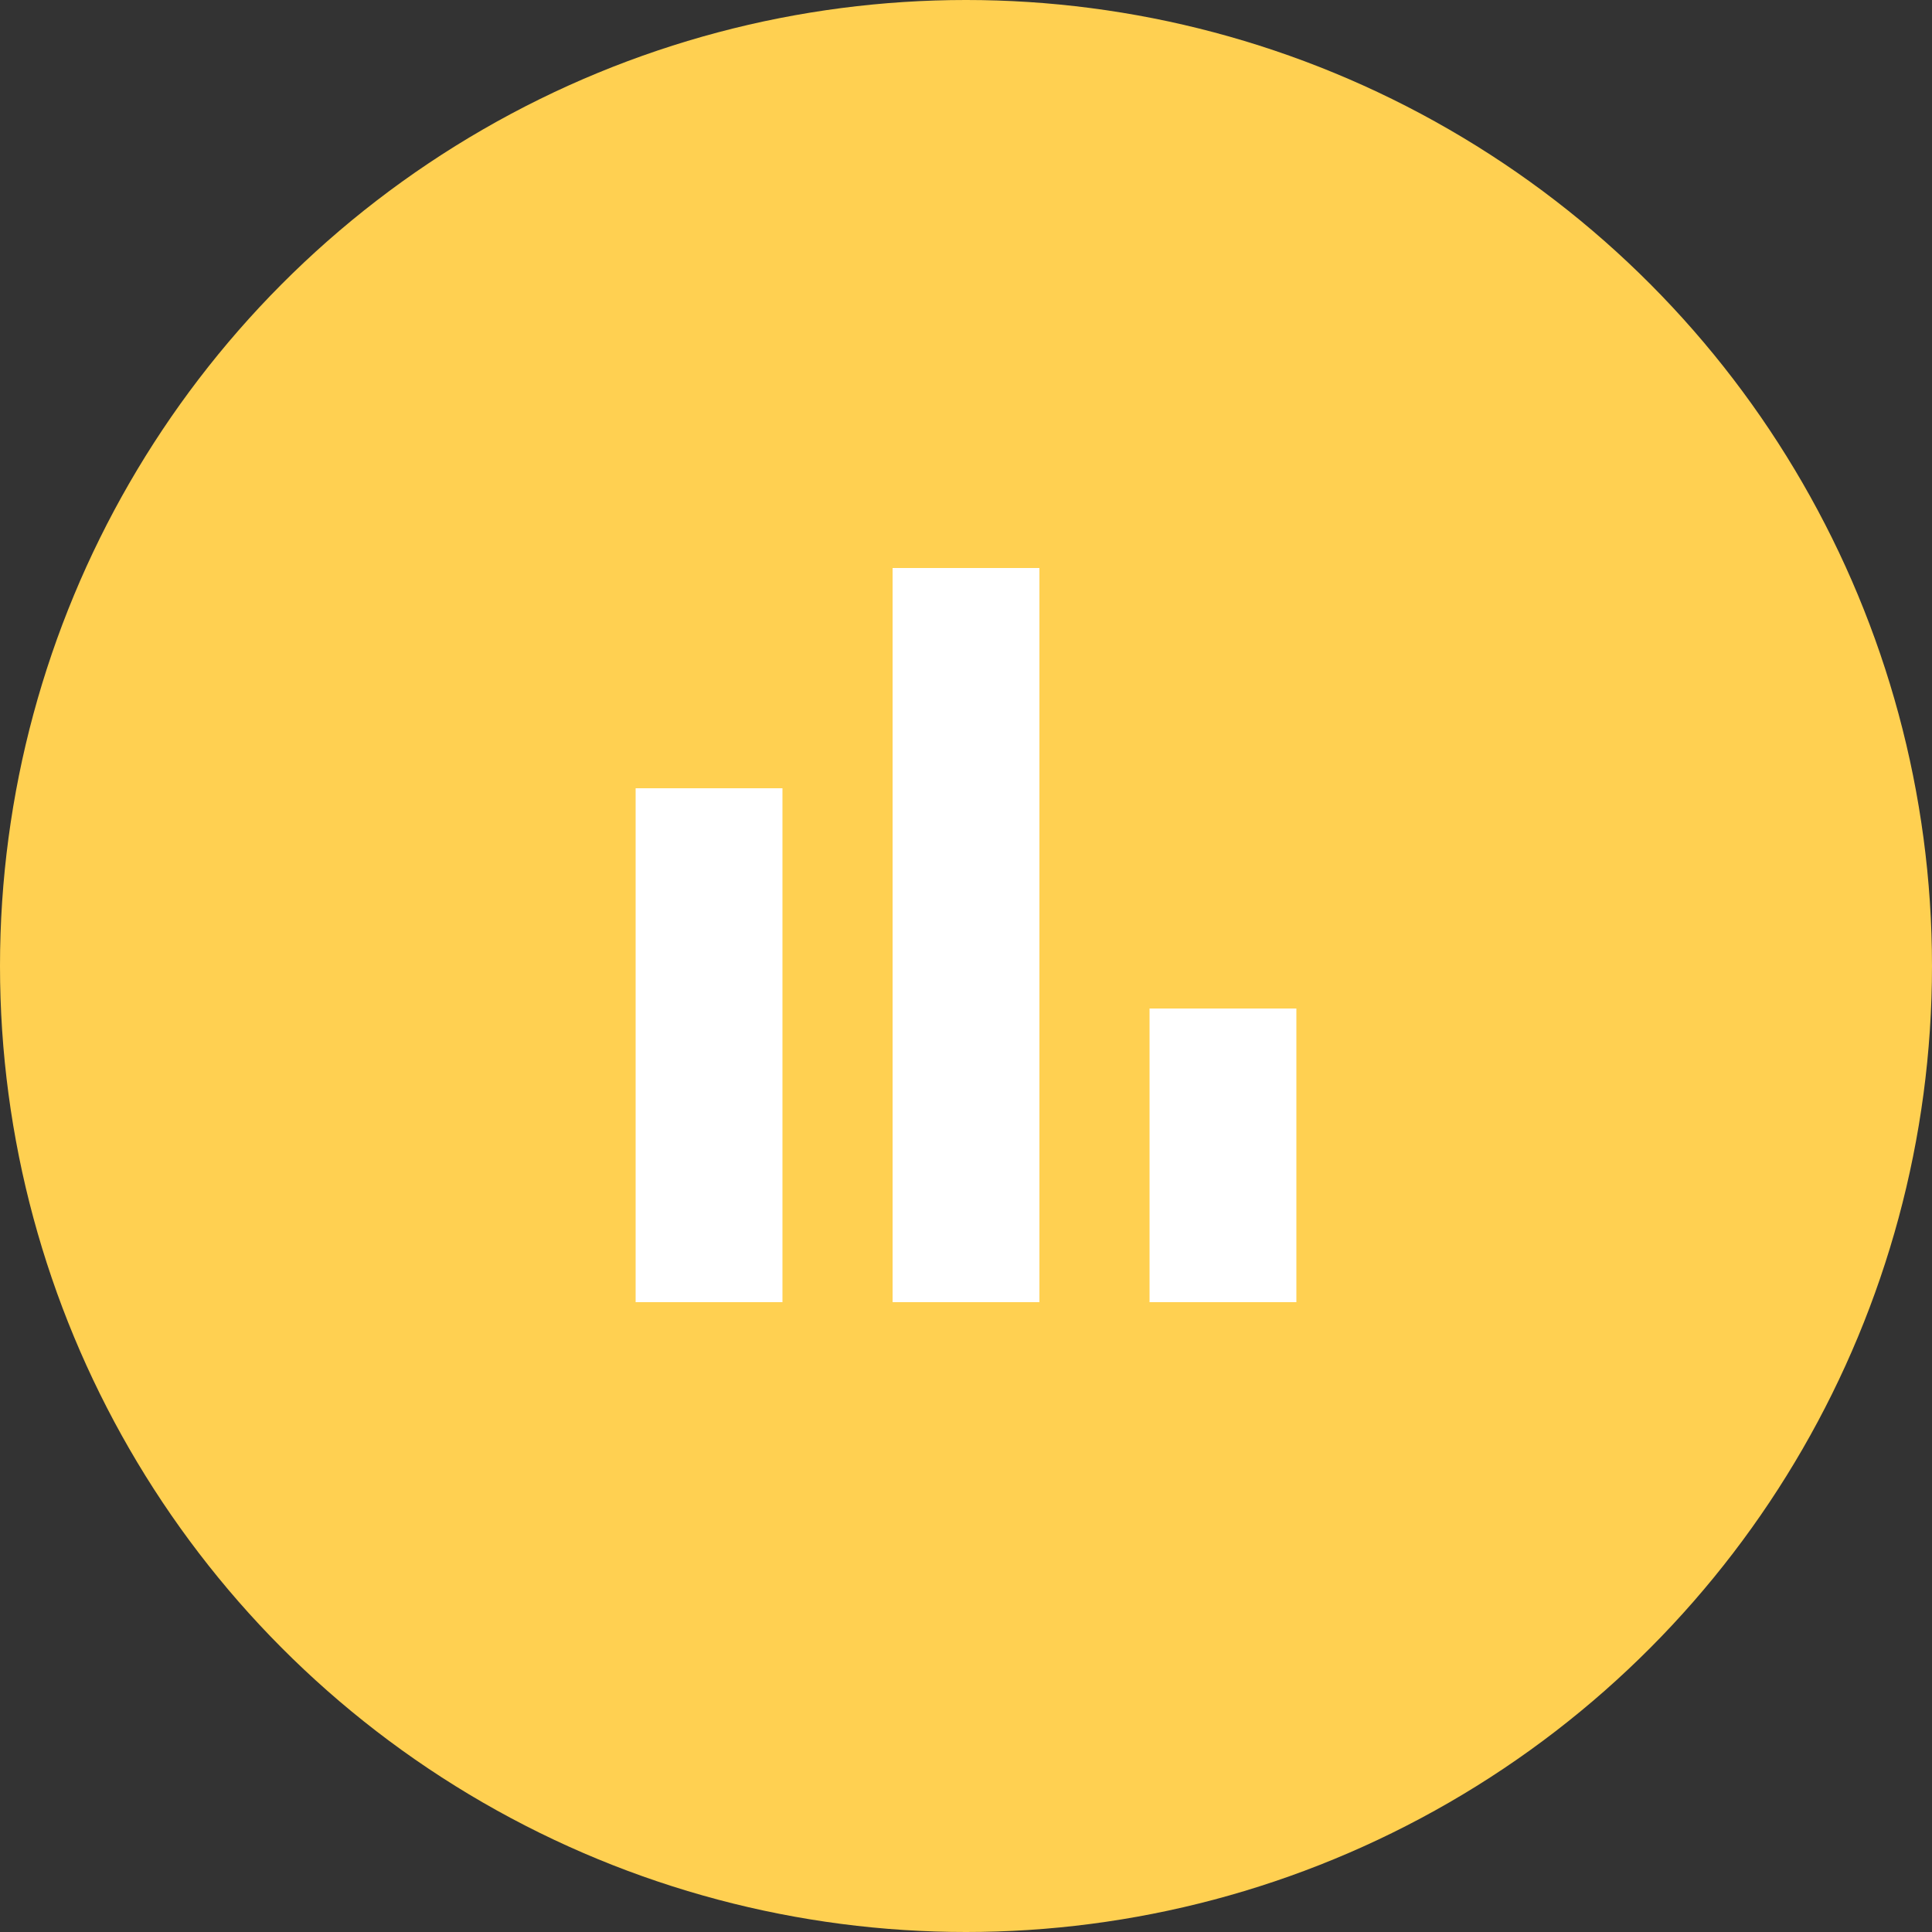 <?xml version="1.0" encoding="UTF-8"?> <svg xmlns="http://www.w3.org/2000/svg" width="125" height="125" viewBox="0 0 125 125" fill="none"><rect x="0" y="0" width="125" height="125" fill="#333333" stroke="none"/> <circle cx="62.5" cy="62.5" r="62.5" fill="#FFD051"></circle> <path d="M41.125 84.25V51H50.625V84.25H41.125ZM57.75 84.25V36.75H67.25V84.25H57.75ZM74.375 84.25V65.25H83.875V84.25H74.375Z" fill="white"></path> </svg> 